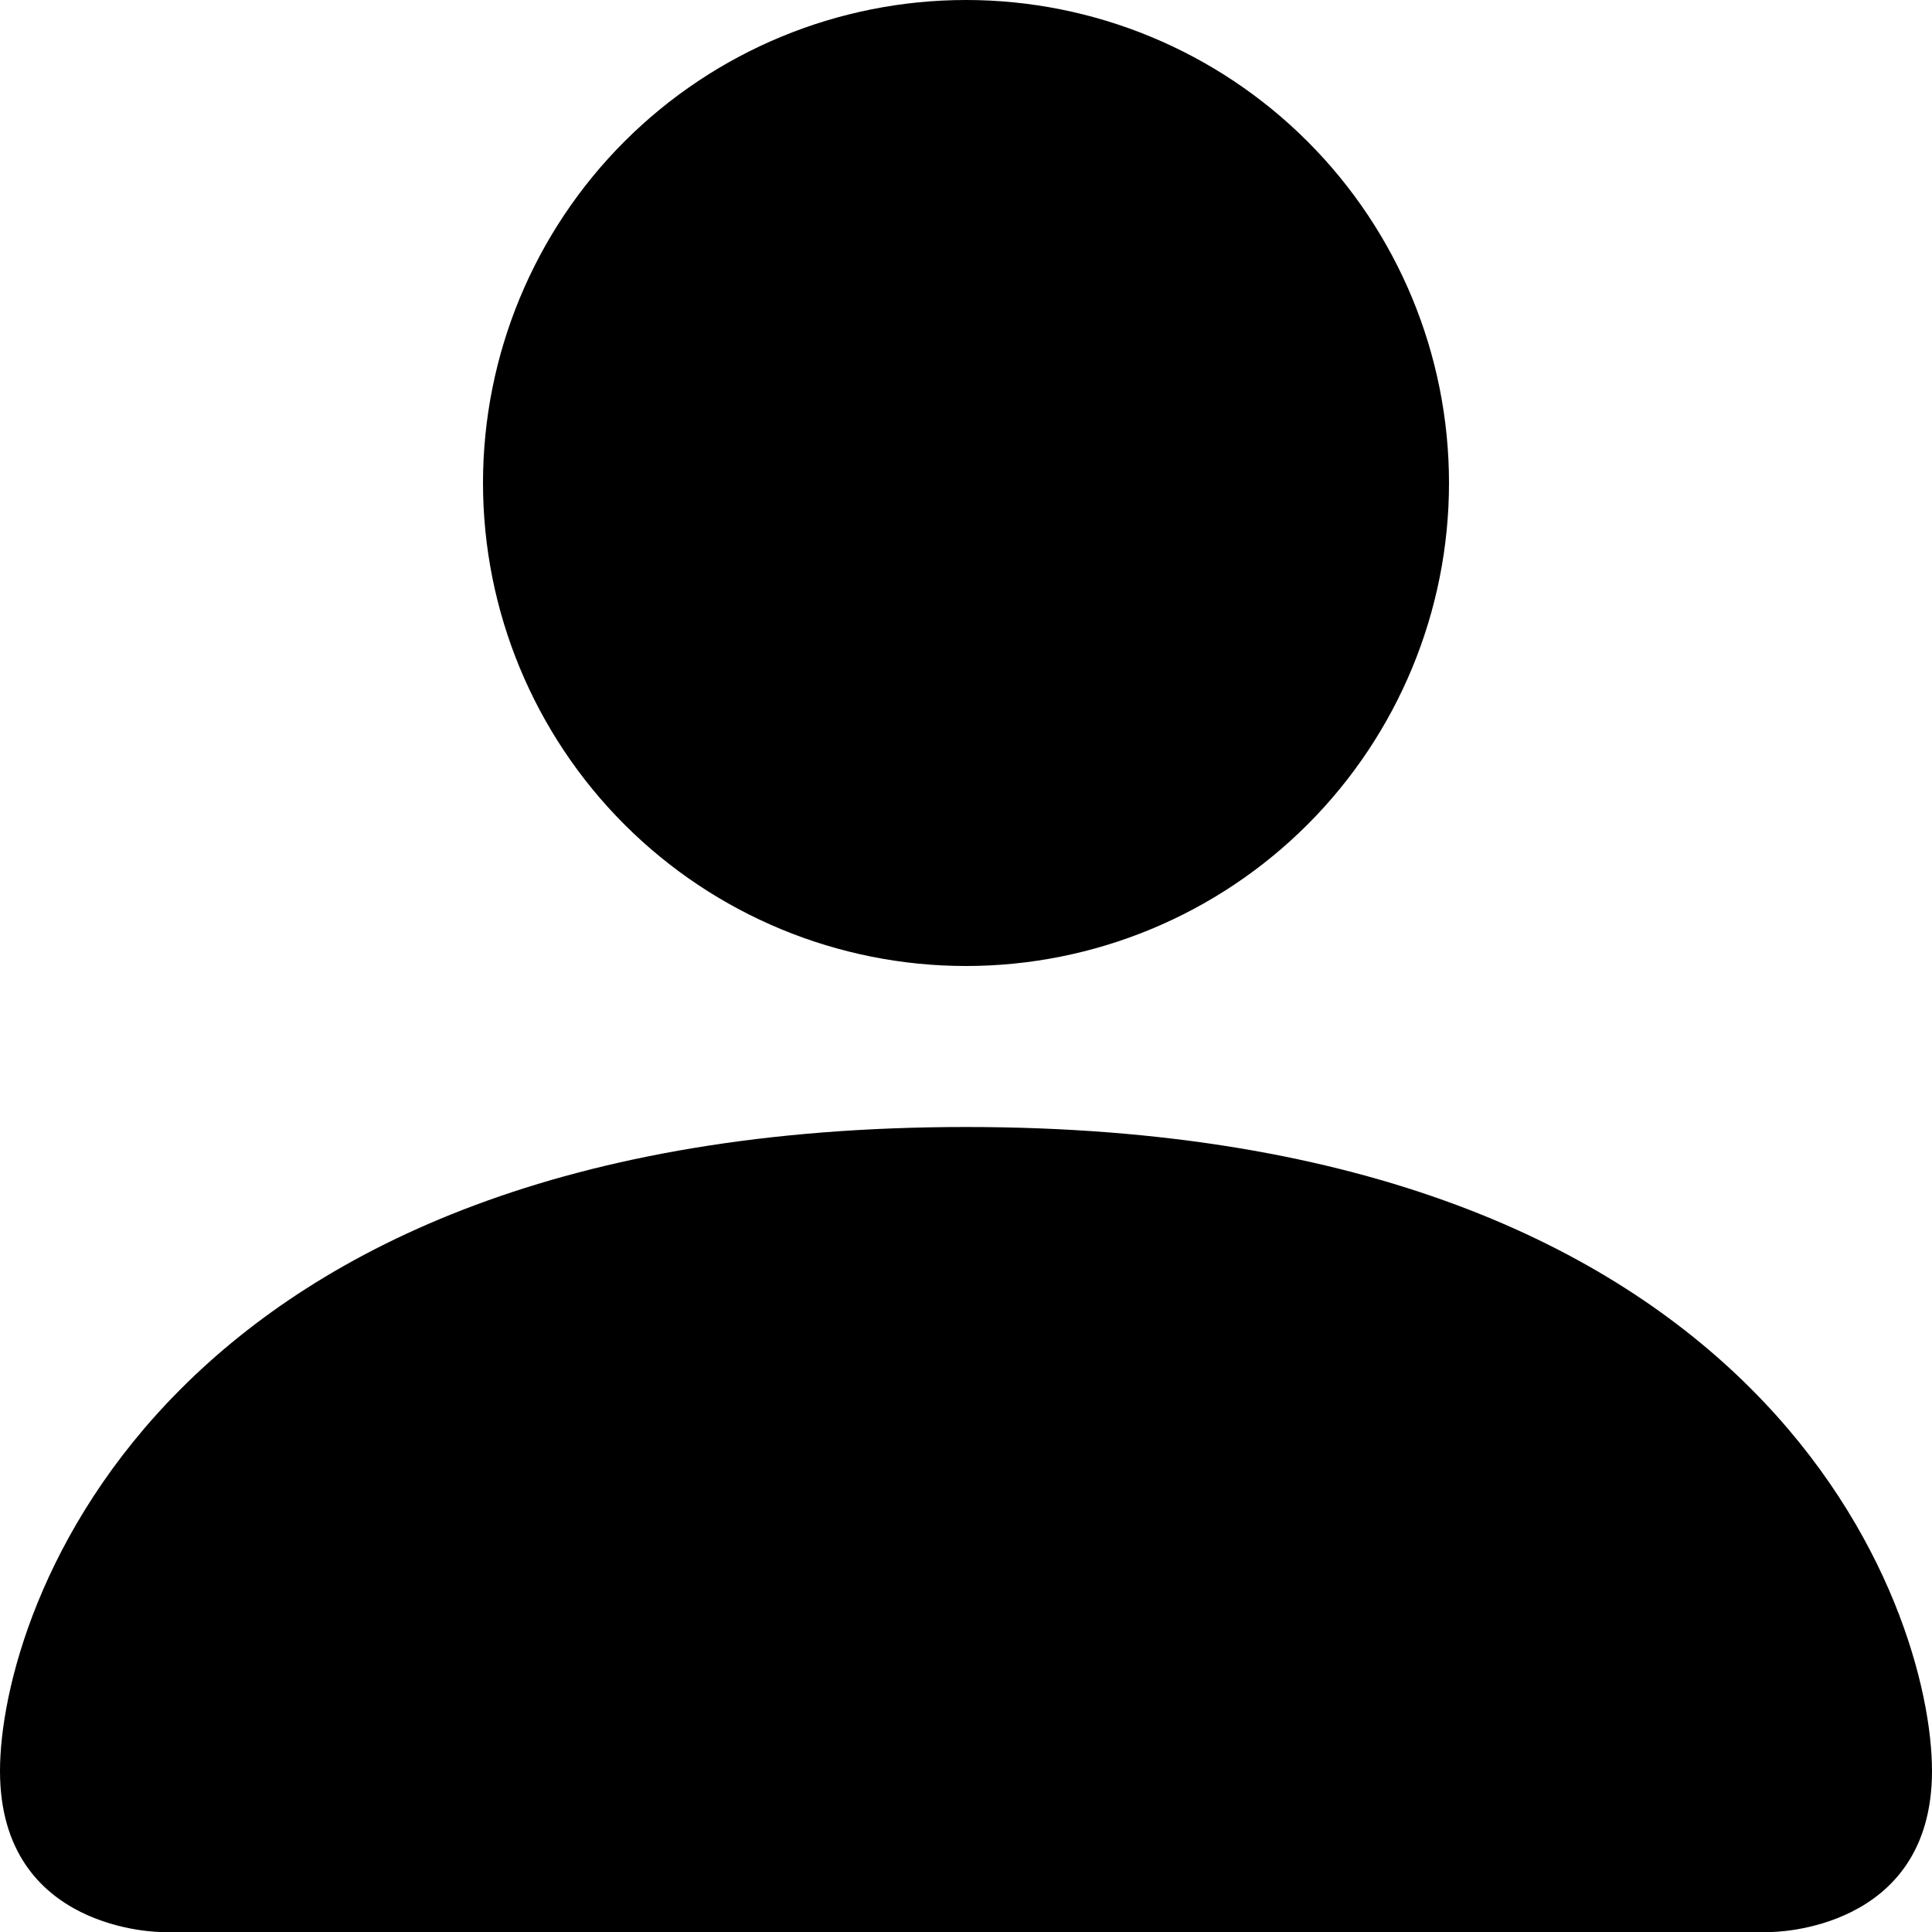 <svg width="117" height="117" viewBox="0 0 117 117" fill="none" xmlns="http://www.w3.org/2000/svg">
<path d="M9.75 117C9.75 117 0 117 0 107.25C0 97.5 9.75 68.25 58.5 68.25C107.25 68.25 117 97.5 117 107.25C117 117 107.25 117 107.25 117H9.75ZM58.5 58.5C66.258 58.5 73.697 55.418 79.183 49.933C84.668 44.447 87.75 37.008 87.75 29.25C87.75 21.492 84.668 14.053 79.183 8.567C73.697 3.082 66.258 0 58.5 0C50.742 0 43.303 3.082 37.817 8.567C32.332 14.053 29.25 21.492 29.25 29.25C29.25 37.008 32.332 44.447 37.817 49.933C43.303 55.418 50.742 58.5 58.5 58.5V58.5Z" fill="black"/>
</svg>
